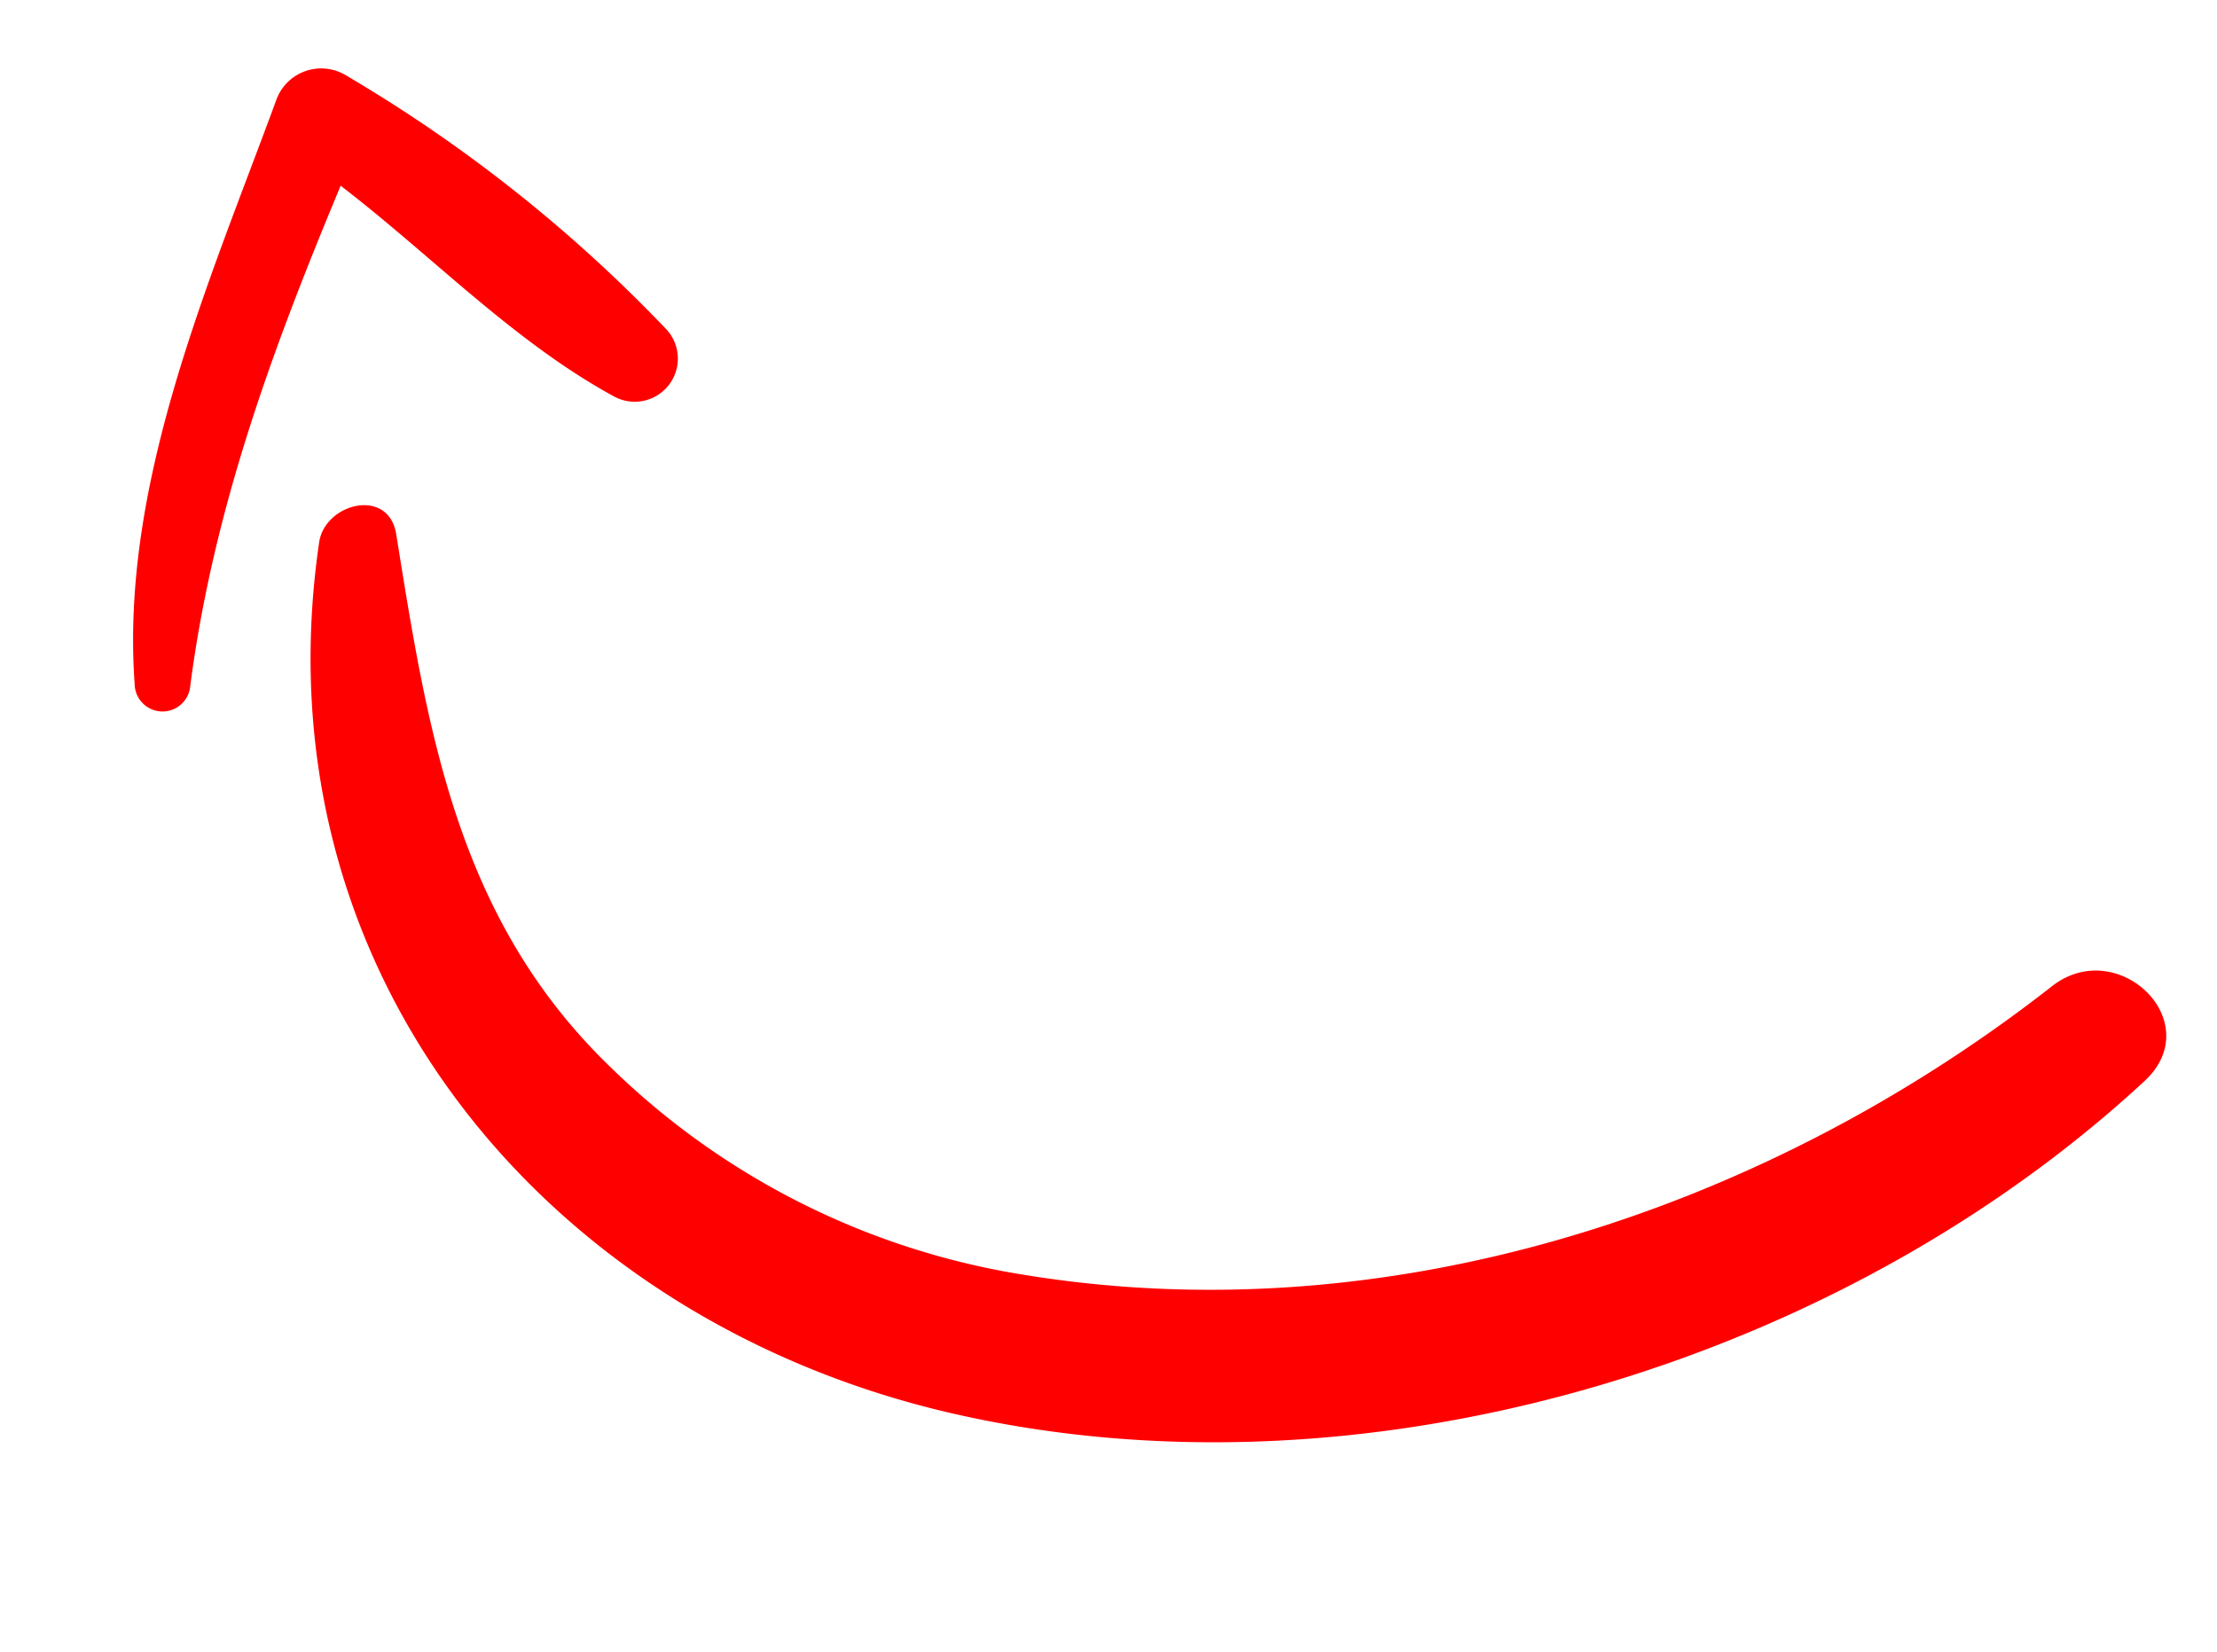 <?xml version="1.0" encoding="utf-8"?>
<svg xmlns="http://www.w3.org/2000/svg" width="139.321" height="103.823" viewBox="0 0 139.321 103.823">
  <g id="up-arrow_4_" data-name="up-arrow (4)" transform="translate(12.851 137.902) rotate(-104)">
    <path id="Path_14576" data-name="Path 14576" d="M99,32.11c-25.22-10.36-50.8,2-62.67,25.2-12.08,23.62-10.59,54.9,2.06,77.91,2.64,4.79,9.33.59,7.19-4.2-9.34-20.93-11.15-45.7-2-67a47.94,47.94,0,0,1,19.26-22.3c11.25-6.91,23-5.86,35.47-4.79,3,.26,2.99-3.86.69-4.82Z" fill="red"/>
    <path id="Path_14577" data-name="Path 14577" d="M126.56,36.18c-10.17-6.91-21-15.32-33.42-17.48a1.75,1.75,0,0,0-.93,3.37c10.44,4.1,19.32,10.16,28.2,16.77-5.64,4.49-12.15,8.18-17,13.46a2.71,2.71,0,0,0,3.27,4.23,92.87,92.87,0,0,0,20.44-15.75,3,3,0,0,0-.56-4.6Z" fill="red"/>
  </g>
</svg>